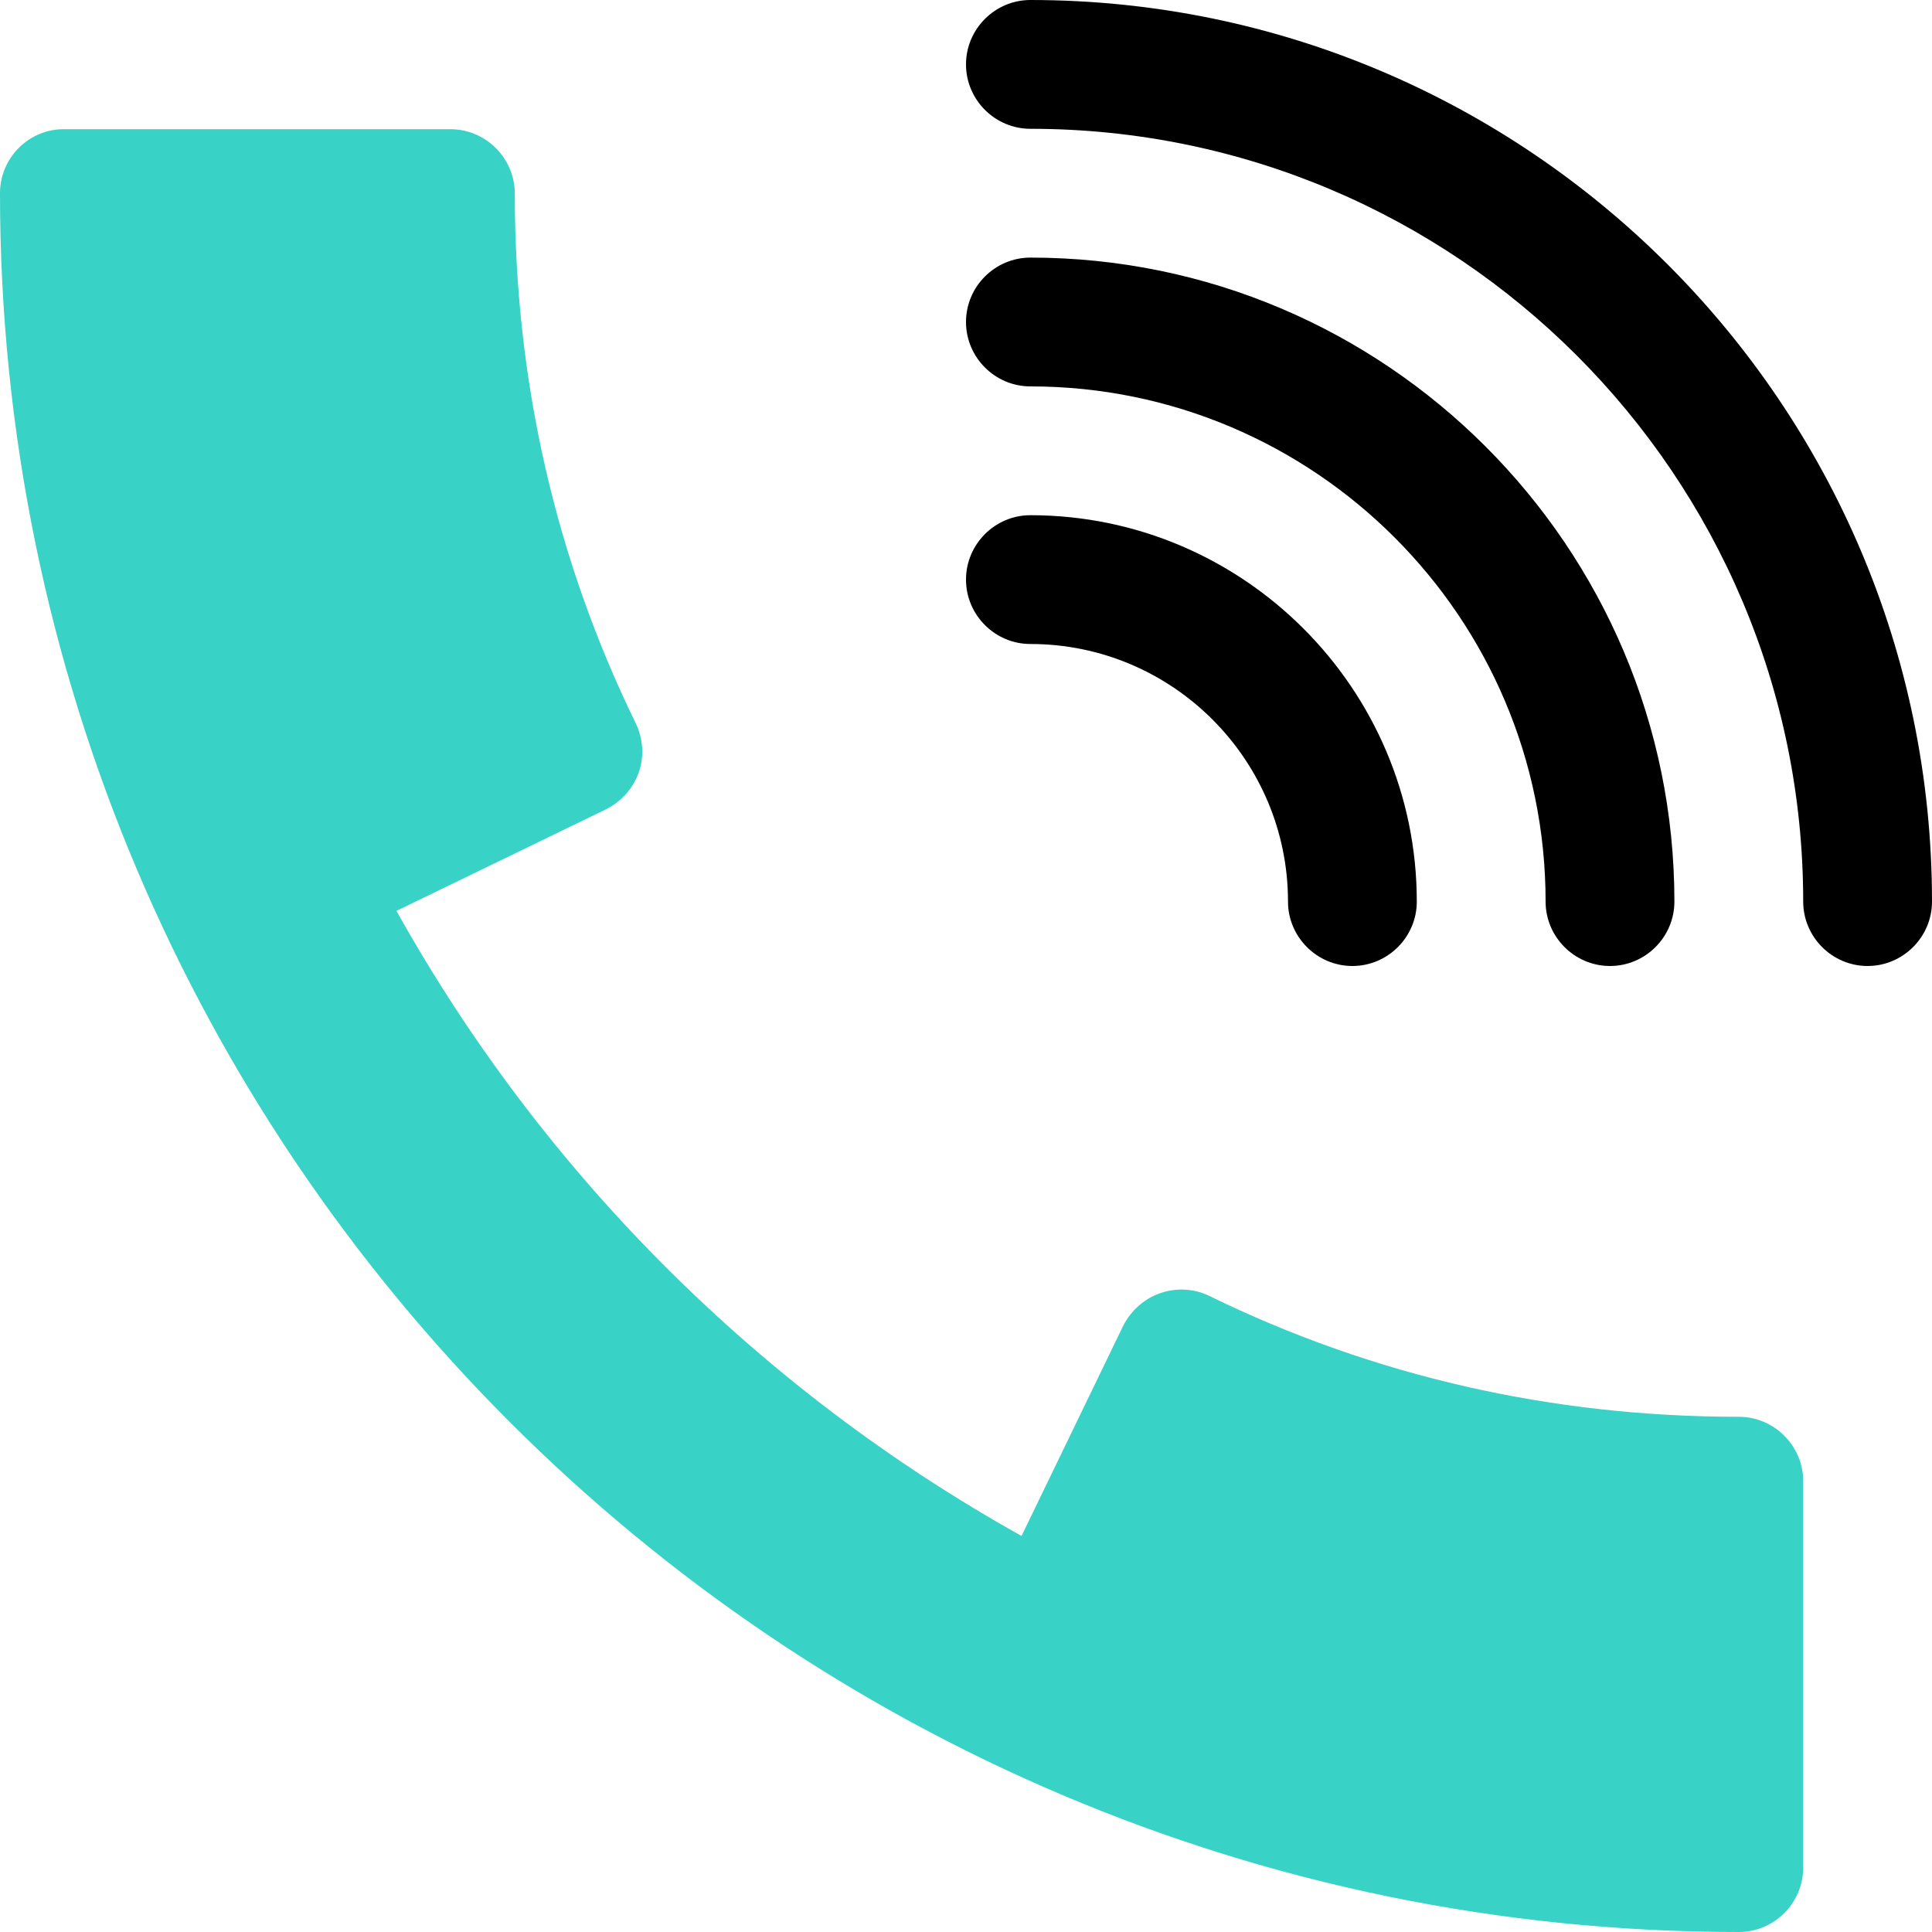<?xml version="1.0" encoding="utf-8"?>
<!-- Generator: Adobe Illustrator 23.0.0, SVG Export Plug-In . SVG Version: 6.00 Build 0)  -->
<svg version="1.1" id="Capa_1" xmlns="http://www.w3.org/2000/svg" xmlns:xlink="http://www.w3.org/1999/xlink" x="0px" y="0px"
	 viewBox="0 0 480 480" style="enable-background:new 0 0 480 480;" xml:space="preserve">
<style type="text/css">
	.st0{fill:#38D2C6;}
</style>
<g>
	<g>
		<path d="M256,128c-8.8,0-16,7.2-16,16s7.2,16,16,16c35.3,0,64,28.7,64,64c0,8.8,7.2,16,16,16s16-7.2,16-16
			C352,171.1,308.9,128,256,128z"/>
	</g>
</g>
<g>
	<g>
		<path d="M256,64c-8.8,0-16,7.2-16,16s7.2,16,16,16c70.6,0,128,57.4,128,128c0,8.8,7.2,16,16,16s16-7.2,16-16
			C416,135.8,344.2,64,256,64z"/>
	</g>
</g>
<g>
	<g>
		<path d="M256,0c-8.8,0-16,7.2-16,16s7.2,16,16,16c105.9,0,192,86.1,192,192c0,8.8,7.2,16,16,16s16-7.2,16-16
			C480,100.5,379.5,0,256,0z"/>
	</g>
</g>
<g>
	<g>
		<path class="st0" d="M432,352c-46.5,0-90.7-10.1-131.5-30c-3.8-1.9-8.3-2.1-12.3-0.7c-4,1.4-7.3,4.4-9.2,8.2l-25.2,52.1
			c-65.1-36.3-119-90.2-155.3-155.3l52-25.2c3.8-1.9,6.8-5.2,8.2-9.2c1.4-4,1.1-8.4-0.8-12.3c-19.9-40.8-30-85.1-30-131.5
			c0-8.8-7.2-16-16-16H16C7.2,32,0,39.2,0,48c0,238.2,193.8,432,432,432c8.8,0,16-7.2,16-16v-96C448,359.2,440.8,352,432,352z"/>
	</g>
</g>
</svg>
